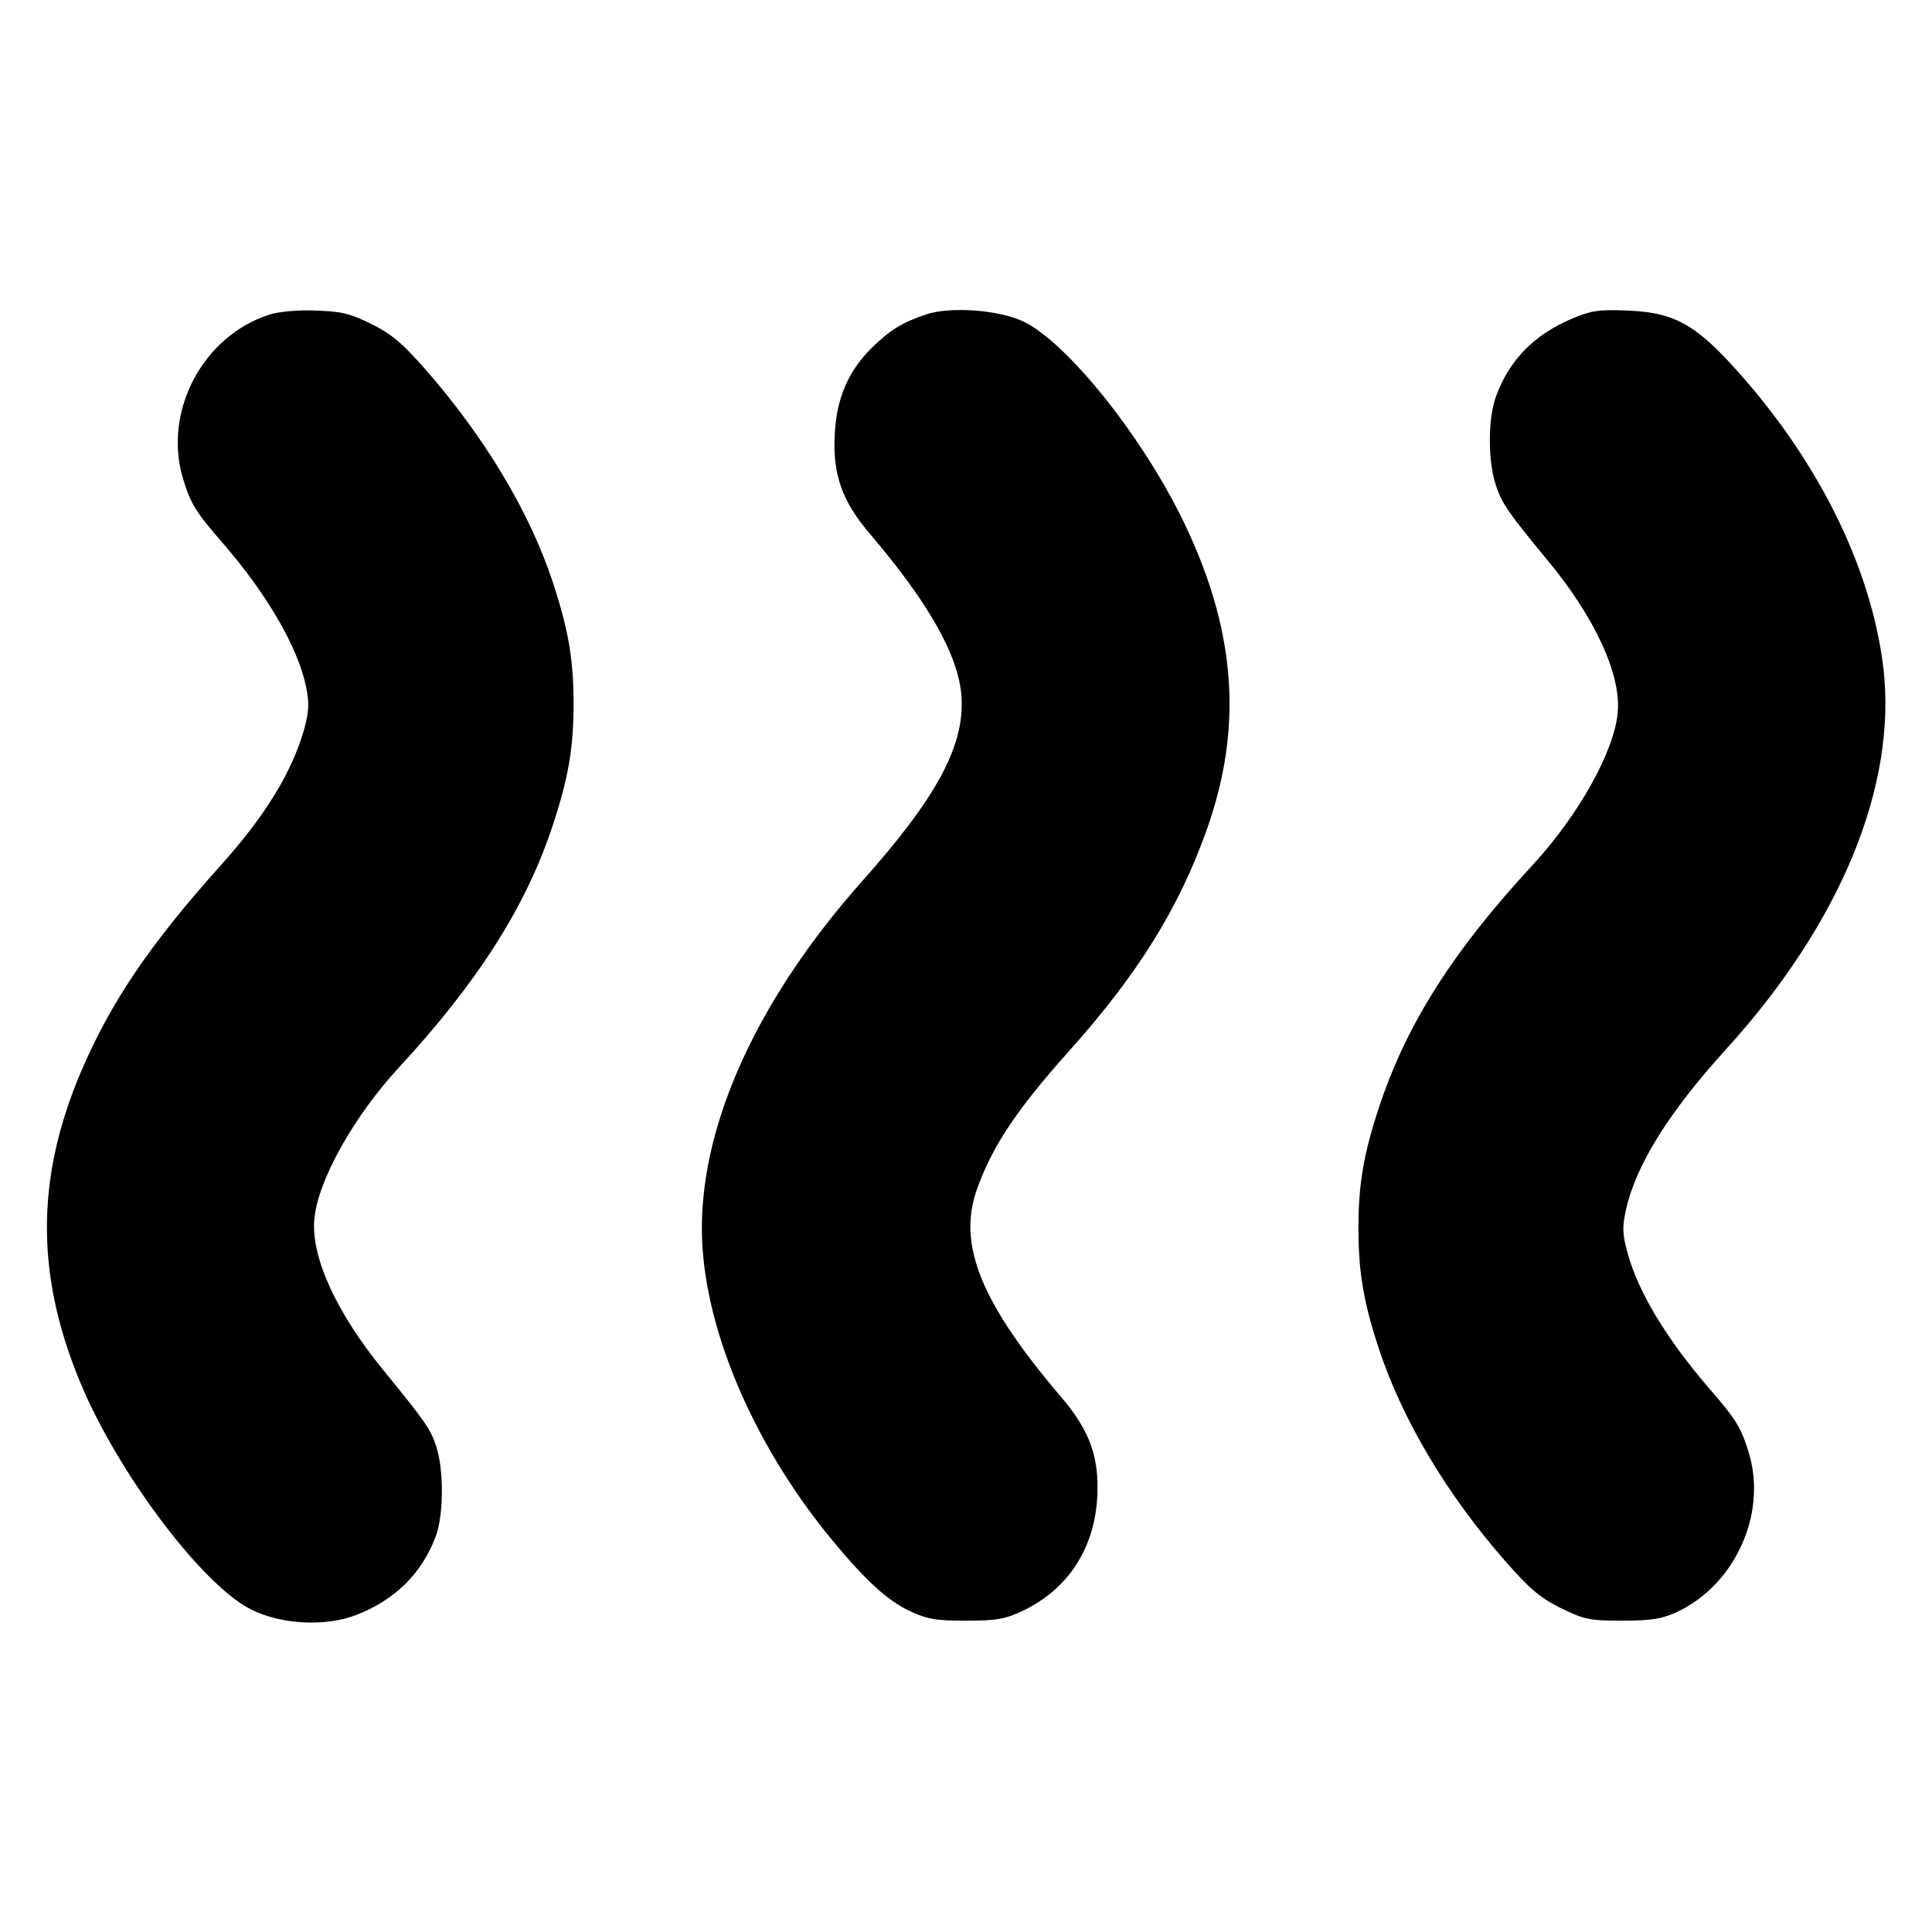 <?xml version="1.0" standalone="no"?>
<!DOCTYPE svg PUBLIC "-//W3C//DTD SVG 20010904//EN"
 "http://www.w3.org/TR/2001/REC-SVG-20010904/DTD/svg10.dtd">
<svg version="1.0" xmlns="http://www.w3.org/2000/svg"
 width="512pt" height="512pt" viewBox="0 0 512 512"
 preserveAspectRatio="xMidYMid meet">
<g transform="translate(0,512) scale(0.1,-0.1)"
fill="#000000" stroke="none">
<path d="M713 4286 c-175 -57 -280 -254 -229 -431 21 -70 34 -91 107 -175 117
-135 198 -275 220 -379 9 -45 8 -65 -5 -114 -32 -112 -102 -228 -220 -359
-190 -212 -291 -362 -370 -545 -125 -292 -122 -557 8 -853 105 -236 319 -516
443 -576 78 -39 194 -45 274 -15 106 40 179 113 215 213 20 57 20 175 0 235
-15 46 -29 66 -141 203 -124 152 -191 299 -182 399 9 102 104 272 225 403 207
224 335 424 406 638 42 127 56 206 56 325 0 119 -14 198 -56 325 -61 184 -179
380 -333 557 -66 75 -92 97 -148 125 -57 28 -80 33 -148 35 -46 2 -97 -3 -122
-11z"/>
<path d="M2455 4287 c-64 -21 -98 -43 -145 -89 -63 -63 -94 -135 -98 -233 -5
-103 20 -173 91 -257 159 -186 238 -327 245 -434 9 -130 -66 -268 -263 -489
-273 -307 -425 -635 -425 -920 0 -251 130 -563 340 -820 92 -112 151 -166 210
-194 47 -22 69 -26 150 -26 81 0 103 4 150 26 120 57 191 165 198 304 5 103
-20 172 -91 257 -219 256 -281 411 -227 559 40 112 106 210 239 359 186 207
296 384 370 594 98 277 75 538 -71 831 -113 225 -306 462 -418 514 -66 30
-191 39 -255 18z"/>
<path d="M4167 4276 c-102 -43 -168 -111 -203 -208 -21 -58 -21 -172 0 -233
15 -48 34 -75 139 -202 124 -150 194 -302 184 -402 -9 -102 -104 -272 -225
-403 -211 -228 -334 -421 -407 -641 -41 -124 -55 -204 -55 -322 0 -118 14
-198 55 -322 63 -188 179 -383 334 -560 66 -75 92 -97 148 -125 62 -30 75 -33
163 -33 76 0 104 5 142 22 154 71 240 257 194 418 -21 70 -33 91 -106 175
-113 131 -188 255 -216 357 -15 54 -15 71 -5 117 26 118 114 259 264 424 305
335 455 700 418 1013 -33 272 -180 563 -408 809 -97 104 -154 133 -272 137
-73 3 -95 0 -144 -21z"/>
</g>
</svg>
